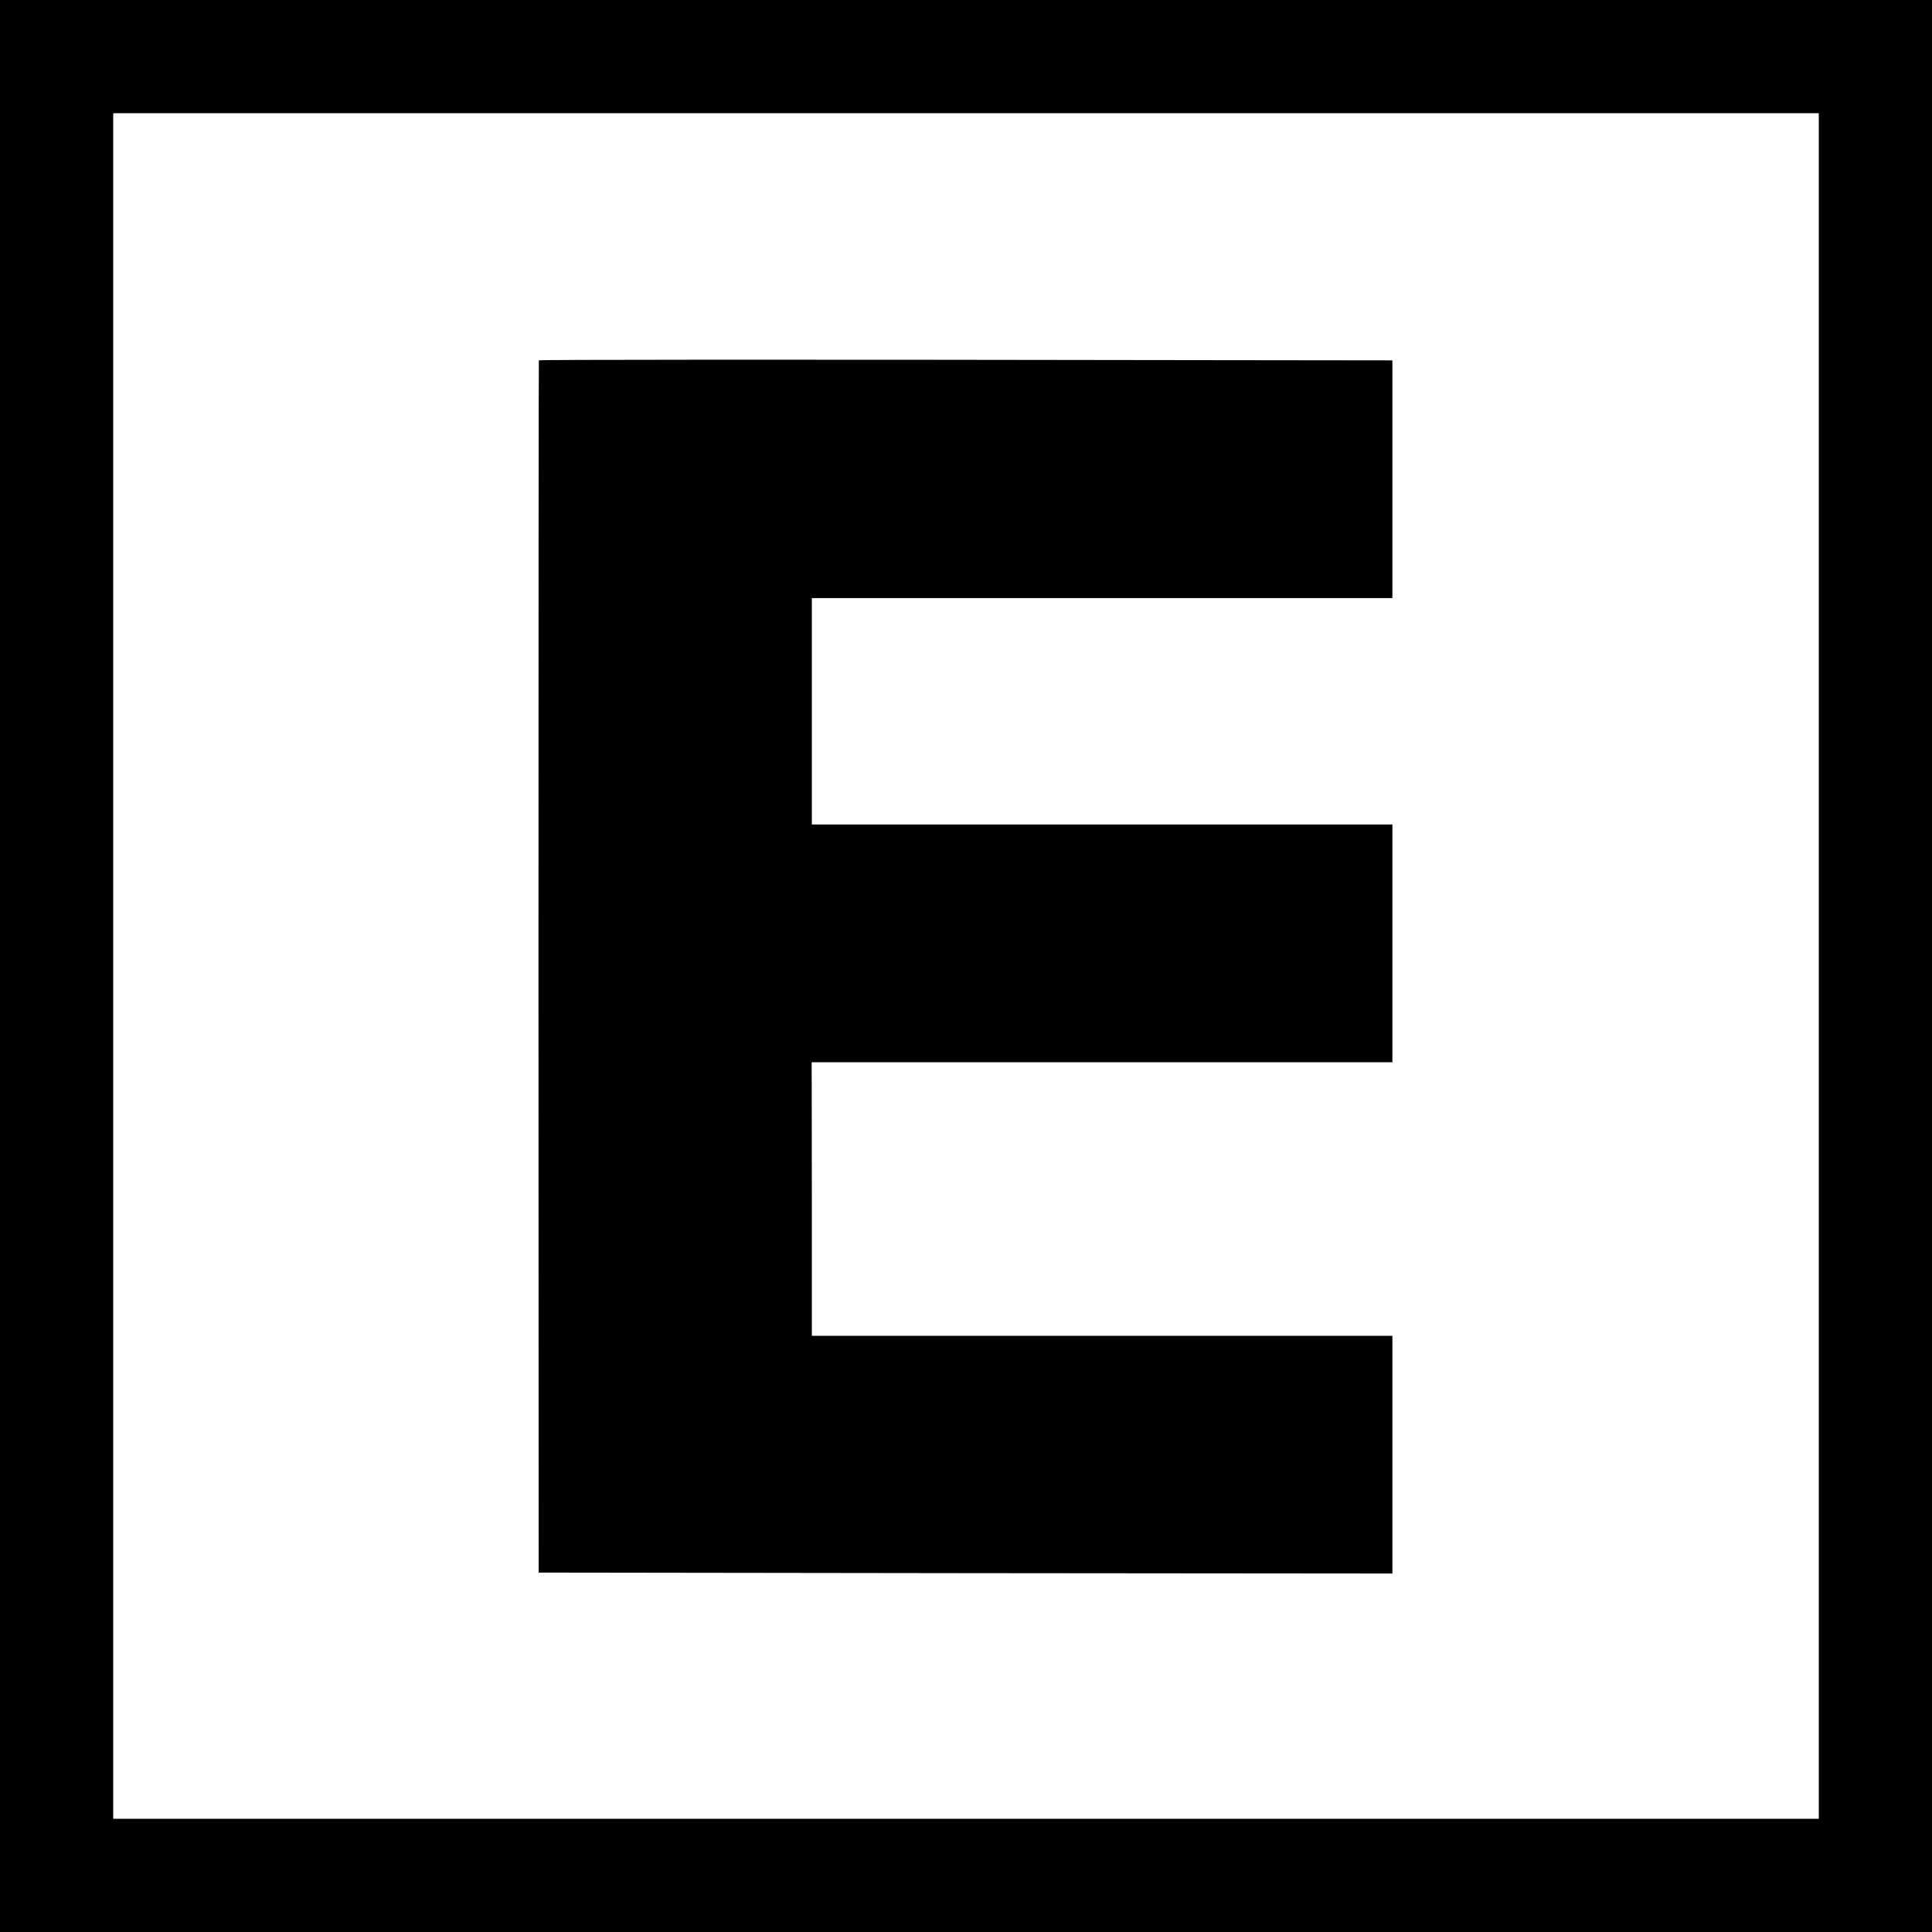 <svg version="1" xmlns="http://www.w3.org/2000/svg" width="1365.333" height="1365.333" viewBox="0 0 1024 1024"><path d="M0 512v512h1024V0H0v512zm964 0v452H60V60h904v452z"/><path d="M285.6 191c-.1.3-.2 144.9-.2 321.5l.1 321 226.3.3 226.2.2V708H430.3v-72.5l-.1-72.5H738V437H430.3V317H738V191l-84.2-.1c-246.8-.4-368-.3-368.2.1z"/></svg>